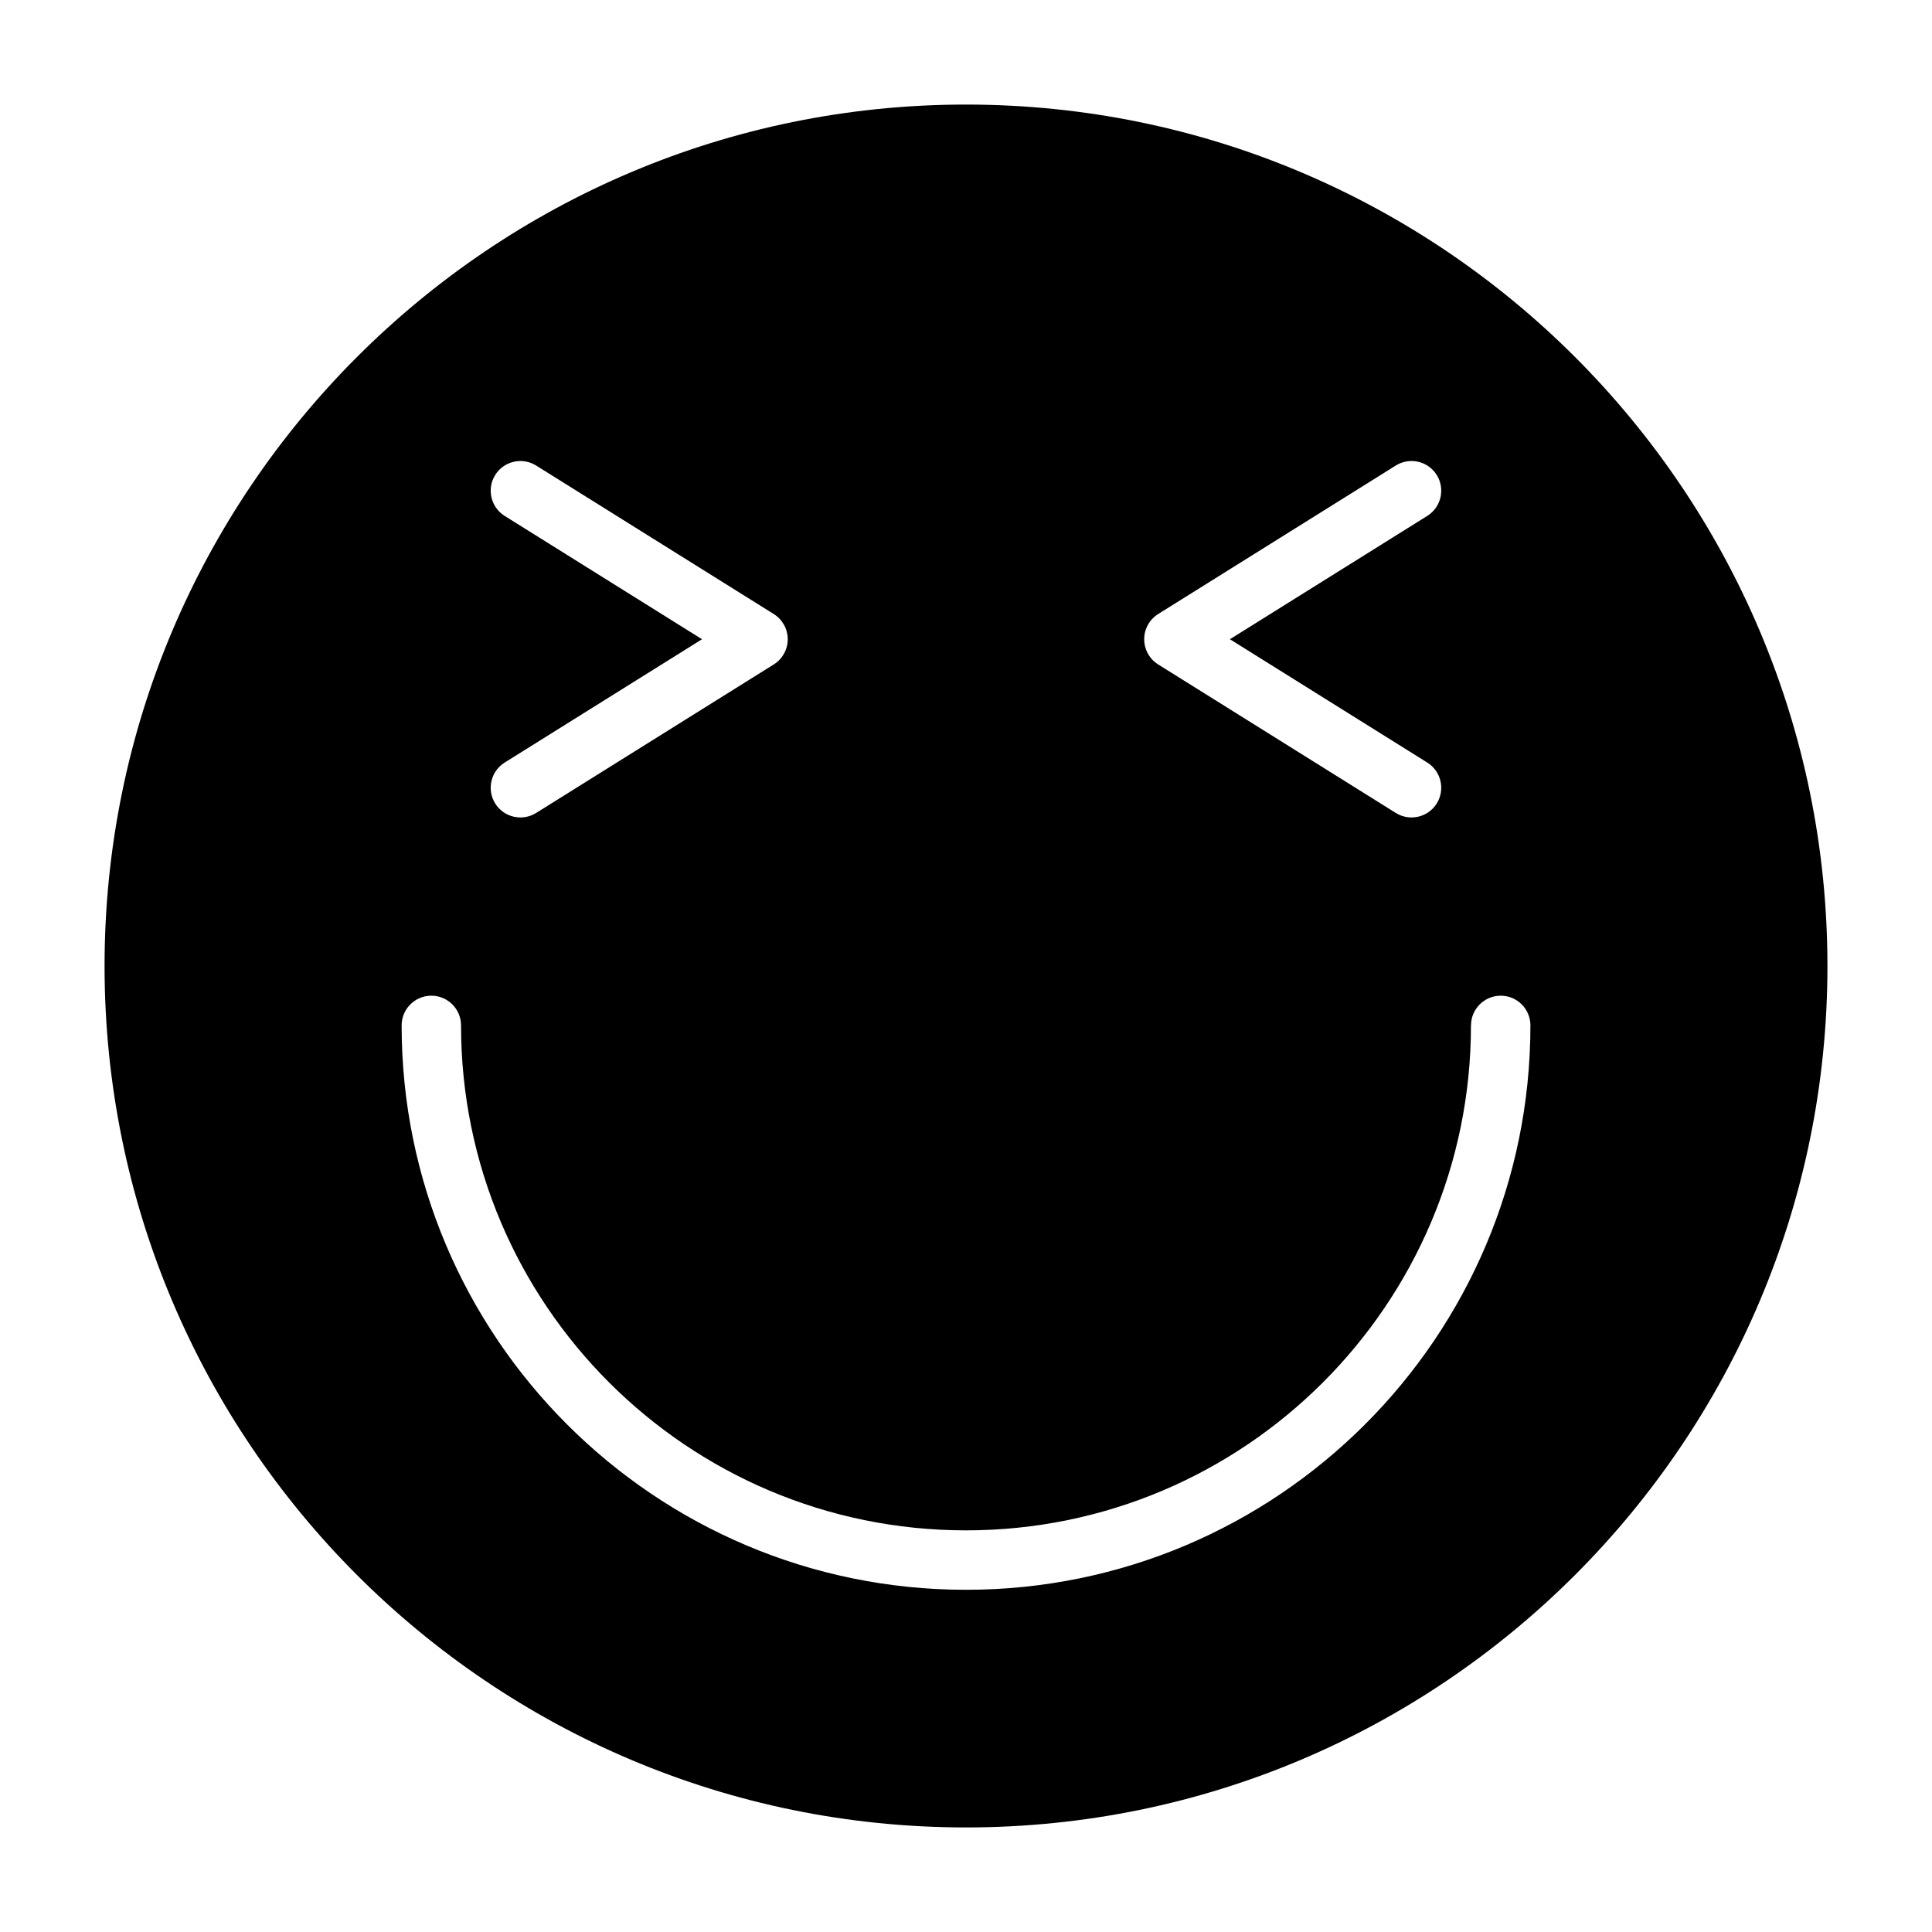 <?xml version="1.0" encoding="UTF-8"?>
<!-- Uploaded to: ICON Repo, www.iconrepo.com, Generator: ICON Repo Mixer Tools -->
<svg fill="#000000" width="800px" height="800px" version="1.1" viewBox="144 144 512 512" xmlns="http://www.w3.org/2000/svg">
 <path d="m400 171.71c-126 0-228.29 102.29-228.29 228.29s102.29 228.29 228.29 228.29 228.29-102.29 228.29-228.29-102.29-228.29-228.29-228.29zm133.82 244.03c0 73.855-59.969 133.82-133.82 133.82s-133.82-59.969-133.82-133.82c0-4.344-3.527-7.871-7.871-7.871s-7.871 3.527-7.871 7.871c0 82.547 67.023 149.57 149.57 149.57s149.57-67.023 149.57-149.57c0-4.344-3.527-7.871-7.871-7.871s-7.871 3.527-7.871 7.871zm-256.08-135.02 52.301 32.684-52.301 32.684c-3.684 2.297-4.801 7.164-2.504 10.848 2.297 3.684 7.164 4.801 10.848 2.504l62.977-39.359c2.297-1.434 3.699-3.969 3.699-6.676s-1.402-5.242-3.699-6.676l-62.977-39.359c-3.684-2.297-8.551-1.18-10.848 2.504-2.297 3.684-1.18 8.551 2.504 10.848zm236.16-13.352-62.977 39.359c-2.297 1.434-3.699 3.969-3.699 6.676s1.402 5.242 3.699 6.676l62.977 39.359c3.684 2.297 8.551 1.18 10.848-2.504s1.18-8.551-2.504-10.848l-52.301-32.684 52.301-32.684c3.684-2.297 4.801-7.164 2.504-10.848s-7.164-4.801-10.848-2.504z" fill-rule="evenodd"/>
</svg>